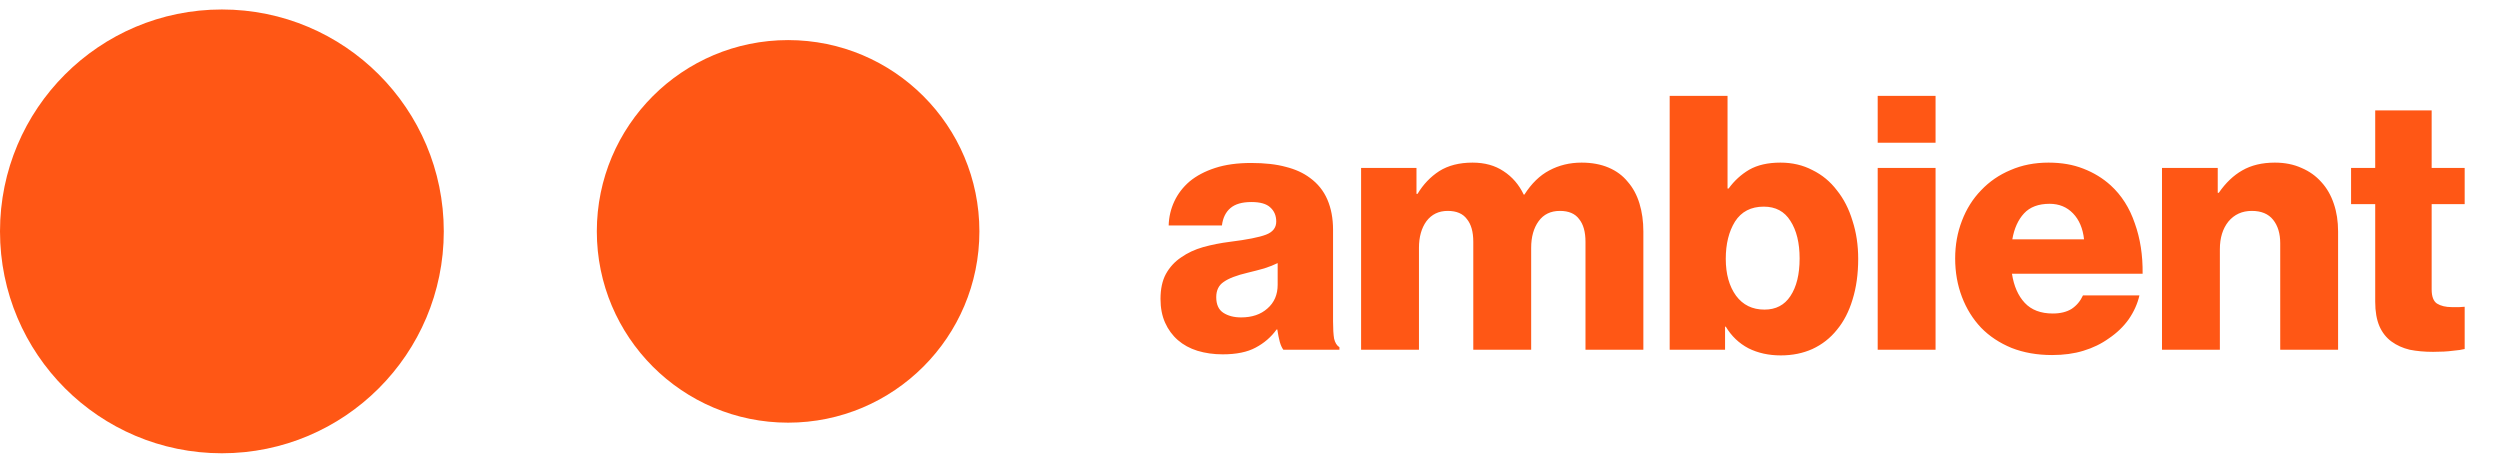 <svg width="169" height="31" viewBox="0 0 169 31" fill="none" xmlns="http://www.w3.org/2000/svg">
<ellipse cx="15" cy="15.641" rx="15" ry="15" fill="#FF5715"/>
<ellipse cx="53.276" cy="15.641" rx="12.931" ry="12.931" fill="#FF5715"/>
<path d="M82.65 23.953C82.042 23.953 81.474 23.873 80.946 23.713C80.434 23.553 79.994 23.313 79.626 22.993C79.258 22.673 78.97 22.281 78.762 21.817C78.554 21.353 78.45 20.817 78.45 20.209C78.45 19.537 78.57 18.977 78.81 18.529C79.066 18.065 79.41 17.689 79.842 17.401C80.274 17.097 80.77 16.865 81.33 16.705C81.906 16.545 82.514 16.425 83.154 16.345C84.306 16.201 85.114 16.041 85.578 15.865C86.042 15.689 86.274 15.393 86.274 14.977C86.274 14.577 86.138 14.257 85.866 14.017C85.61 13.777 85.186 13.657 84.594 13.657C83.97 13.657 83.498 13.793 83.178 14.065C82.858 14.337 82.666 14.729 82.602 15.241H79.002C79.018 14.665 79.146 14.121 79.386 13.609C79.626 13.097 79.97 12.649 80.418 12.265C80.882 11.881 81.458 11.577 82.146 11.353C82.834 11.129 83.642 11.017 84.57 11.017C85.498 11.017 86.282 11.105 86.922 11.281C87.562 11.441 88.106 11.689 88.554 12.025C89.082 12.409 89.474 12.897 89.73 13.489C89.986 14.081 90.114 14.761 90.114 15.529V21.721C90.114 22.217 90.138 22.609 90.186 22.897C90.25 23.169 90.37 23.361 90.546 23.473V23.641H86.754C86.658 23.513 86.578 23.337 86.514 23.113C86.45 22.873 86.394 22.593 86.346 22.273H86.298C85.93 22.785 85.458 23.193 84.882 23.497C84.322 23.801 83.578 23.953 82.65 23.953ZM83.898 21.457C84.634 21.457 85.226 21.257 85.674 20.857C86.138 20.457 86.37 19.921 86.37 19.249V17.785C86.114 17.913 85.81 18.033 85.458 18.145C85.122 18.241 84.754 18.337 84.354 18.433C83.602 18.609 83.058 18.817 82.722 19.057C82.386 19.281 82.218 19.625 82.218 20.089C82.218 20.585 82.378 20.937 82.698 21.145C83.018 21.353 83.418 21.457 83.898 21.457ZM92.01 11.353H95.754V13.105H95.826C96.21 12.465 96.698 11.953 97.29 11.569C97.898 11.185 98.65 10.993 99.546 10.993C100.363 10.993 101.059 11.185 101.635 11.569C102.227 11.953 102.683 12.481 103.003 13.153H103.051C103.531 12.401 104.091 11.857 104.731 11.521C105.387 11.169 106.115 10.993 106.915 10.993C107.603 10.993 108.211 11.105 108.739 11.329C109.267 11.553 109.699 11.873 110.035 12.289C110.387 12.689 110.651 13.177 110.827 13.753C111.003 14.329 111.091 14.961 111.091 15.649V23.641H107.179V16.345C107.179 15.673 107.035 15.161 106.747 14.809C106.475 14.441 106.043 14.257 105.451 14.257C104.827 14.257 104.347 14.489 104.011 14.953C103.675 15.417 103.507 16.017 103.507 16.753V23.641H99.594V16.345C99.594 15.673 99.451 15.161 99.162 14.809C98.891 14.441 98.459 14.257 97.867 14.257C97.258 14.257 96.778 14.489 96.427 14.953C96.091 15.417 95.922 16.017 95.922 16.753V23.641H92.01V11.353ZM120.382 24.025C119.566 24.025 118.838 23.865 118.198 23.545C117.558 23.209 117.046 22.721 116.662 22.081H116.614V23.641H112.87V6.481H116.782V12.745H116.854C117.238 12.217 117.702 11.793 118.246 11.473C118.806 11.153 119.51 10.993 120.358 10.993C121.158 10.993 121.878 11.161 122.518 11.497C123.174 11.817 123.726 12.273 124.174 12.865C124.638 13.441 124.99 14.129 125.23 14.929C125.486 15.713 125.614 16.569 125.614 17.497C125.614 18.521 125.486 19.441 125.23 20.257C124.99 21.057 124.638 21.737 124.174 22.297C123.726 22.857 123.174 23.289 122.518 23.593C121.878 23.881 121.166 24.025 120.382 24.025ZM119.278 20.929C120.046 20.929 120.63 20.625 121.03 20.017C121.446 19.393 121.654 18.545 121.654 17.473C121.654 16.417 121.446 15.569 121.03 14.929C120.63 14.289 120.03 13.969 119.23 13.969C118.366 13.969 117.718 14.305 117.286 14.977C116.87 15.649 116.662 16.489 116.662 17.497C116.662 18.521 116.894 19.353 117.358 19.993C117.822 20.617 118.462 20.929 119.278 20.929ZM126.932 11.353H130.844V23.641H126.932V11.353ZM126.932 6.481H130.844V9.649H126.932V6.481ZM138.721 24.001C137.713 24.001 136.801 23.841 135.985 23.521C135.169 23.185 134.481 22.729 133.921 22.153C133.361 21.561 132.929 20.865 132.625 20.065C132.321 19.265 132.169 18.401 132.169 17.473C132.169 16.561 132.321 15.713 132.625 14.929C132.929 14.129 133.361 13.441 133.921 12.865C134.481 12.273 135.145 11.817 135.913 11.497C136.681 11.161 137.537 10.993 138.481 10.993C139.361 10.993 140.145 11.129 140.833 11.401C141.537 11.673 142.153 12.049 142.681 12.529C143.417 13.201 143.961 14.057 144.313 15.097C144.681 16.121 144.857 17.257 144.841 18.505H136.009C136.137 19.337 136.425 19.993 136.873 20.473C137.321 20.953 137.953 21.193 138.769 21.193C139.281 21.193 139.705 21.089 140.041 20.881C140.377 20.657 140.633 20.353 140.809 19.969H144.625C144.497 20.529 144.257 21.065 143.905 21.577C143.553 22.073 143.105 22.505 142.561 22.873C142.049 23.241 141.473 23.521 140.833 23.713C140.209 23.905 139.505 24.001 138.721 24.001ZM140.881 16.177C140.801 15.441 140.553 14.857 140.137 14.425C139.721 13.993 139.193 13.777 138.553 13.777C137.801 13.777 137.225 13.993 136.825 14.425C136.425 14.857 136.161 15.441 136.033 16.177H140.881ZM146.151 11.353H149.919V13.033H149.991C150.455 12.361 150.983 11.857 151.575 11.521C152.183 11.169 152.919 10.993 153.783 10.993C154.455 10.993 155.055 11.113 155.583 11.353C156.111 11.577 156.559 11.897 156.927 12.313C157.295 12.713 157.575 13.201 157.767 13.777C157.959 14.337 158.055 14.961 158.055 15.649V23.641H154.143V16.441C154.143 15.785 153.983 15.257 153.663 14.857C153.343 14.457 152.863 14.257 152.223 14.257C151.567 14.257 151.039 14.497 150.639 14.977C150.255 15.457 150.063 16.081 150.063 16.849V23.641H146.151V11.353ZM164.476 23.785C163.9 23.785 163.372 23.737 162.892 23.641C162.428 23.529 162.02 23.345 161.668 23.089C161.316 22.833 161.044 22.489 160.852 22.057C160.66 21.609 160.564 21.057 160.564 20.401V13.801H158.932V11.353H160.564V7.465H164.38V11.353H166.612V13.801H164.38V19.561C164.38 20.041 164.5 20.361 164.74 20.521C164.996 20.681 165.332 20.761 165.748 20.761C165.924 20.761 166.092 20.761 166.252 20.761C166.412 20.745 166.532 20.737 166.612 20.737V23.593C166.436 23.641 166.164 23.681 165.796 23.713C165.444 23.761 165.004 23.785 164.476 23.785Z" fill="#FF5715"/>
</svg>
